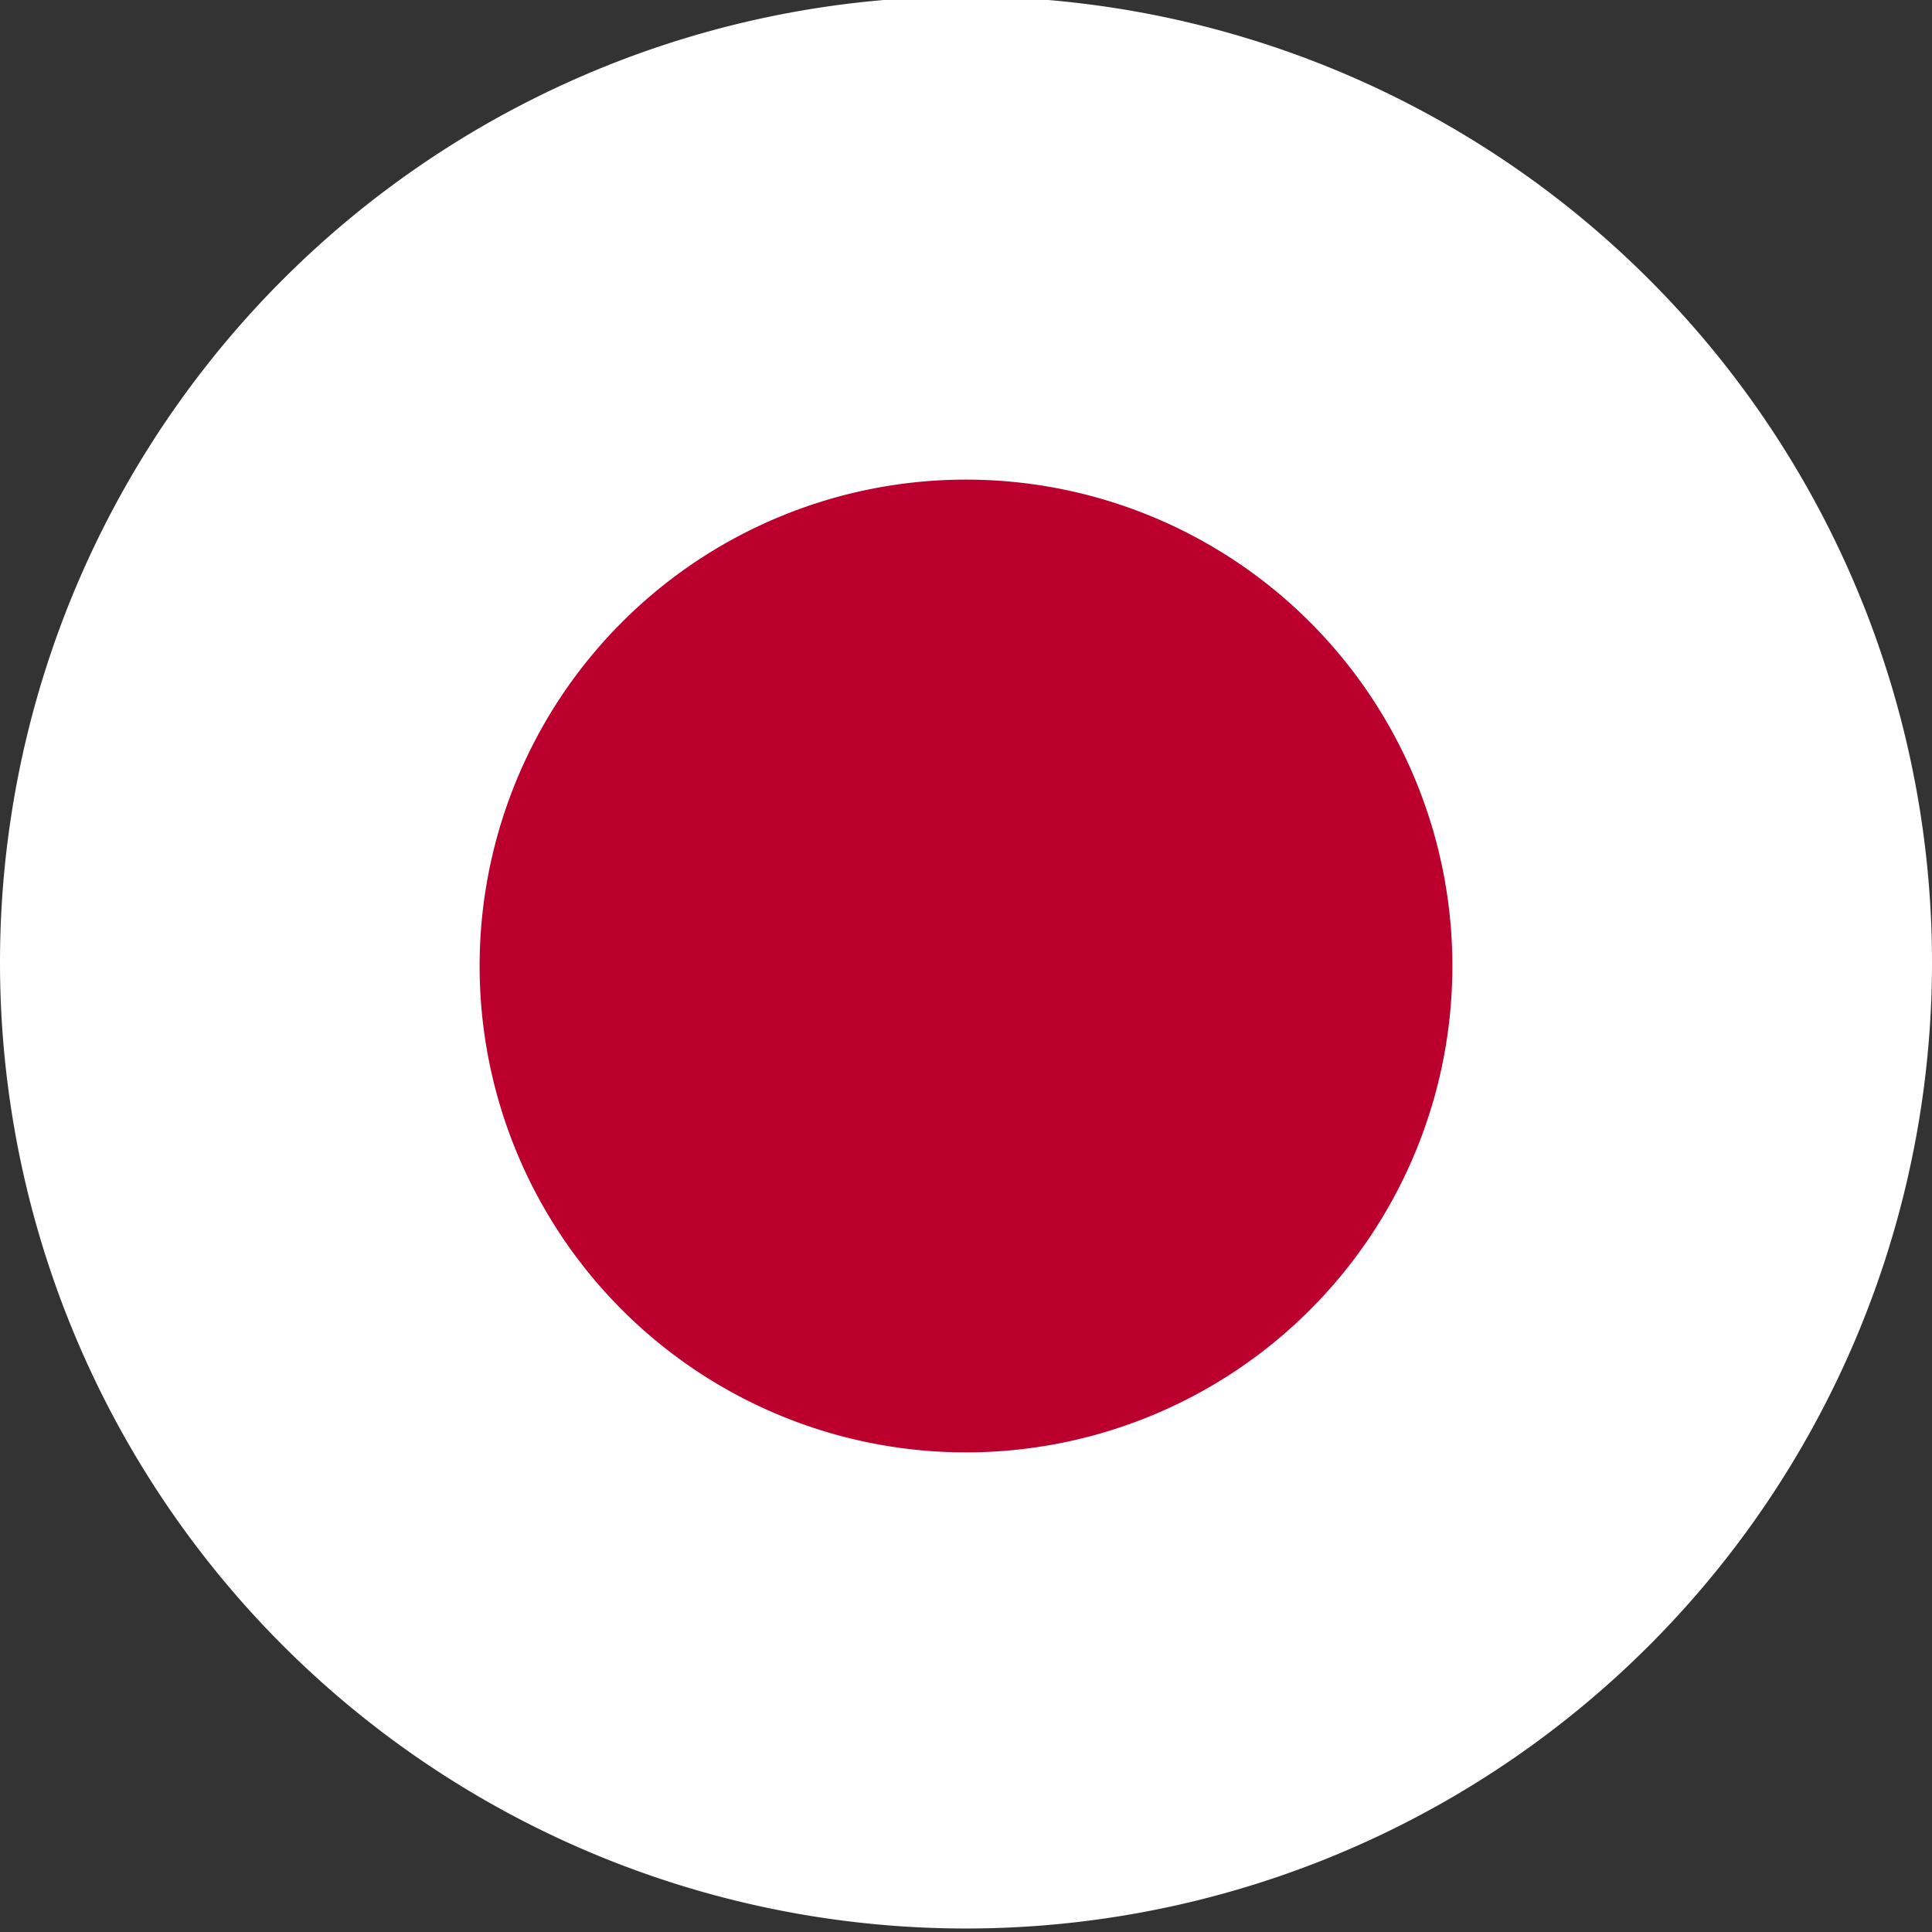 <svg xmlns="http://www.w3.org/2000/svg" width="16" height="16" fill="none"><rect width="100%" height="100%" fill="#333333" stroke="none"/><g clip-path="url(#a)"><path fill="#fff" d="M0 7.971a8 8 0 1 1 16 0 8 8 0 0 1-16 0Z"/><path fill="#BC002D" d="M8 12.028a4.028 4.028 0 1 0 0-8.056 4.028 4.028 0 0 0 0 8.056Z"/></g><defs><clipPath id="a"><path fill="#fff" d="M0 0h16v16H0z"/></clipPath></defs></svg>
